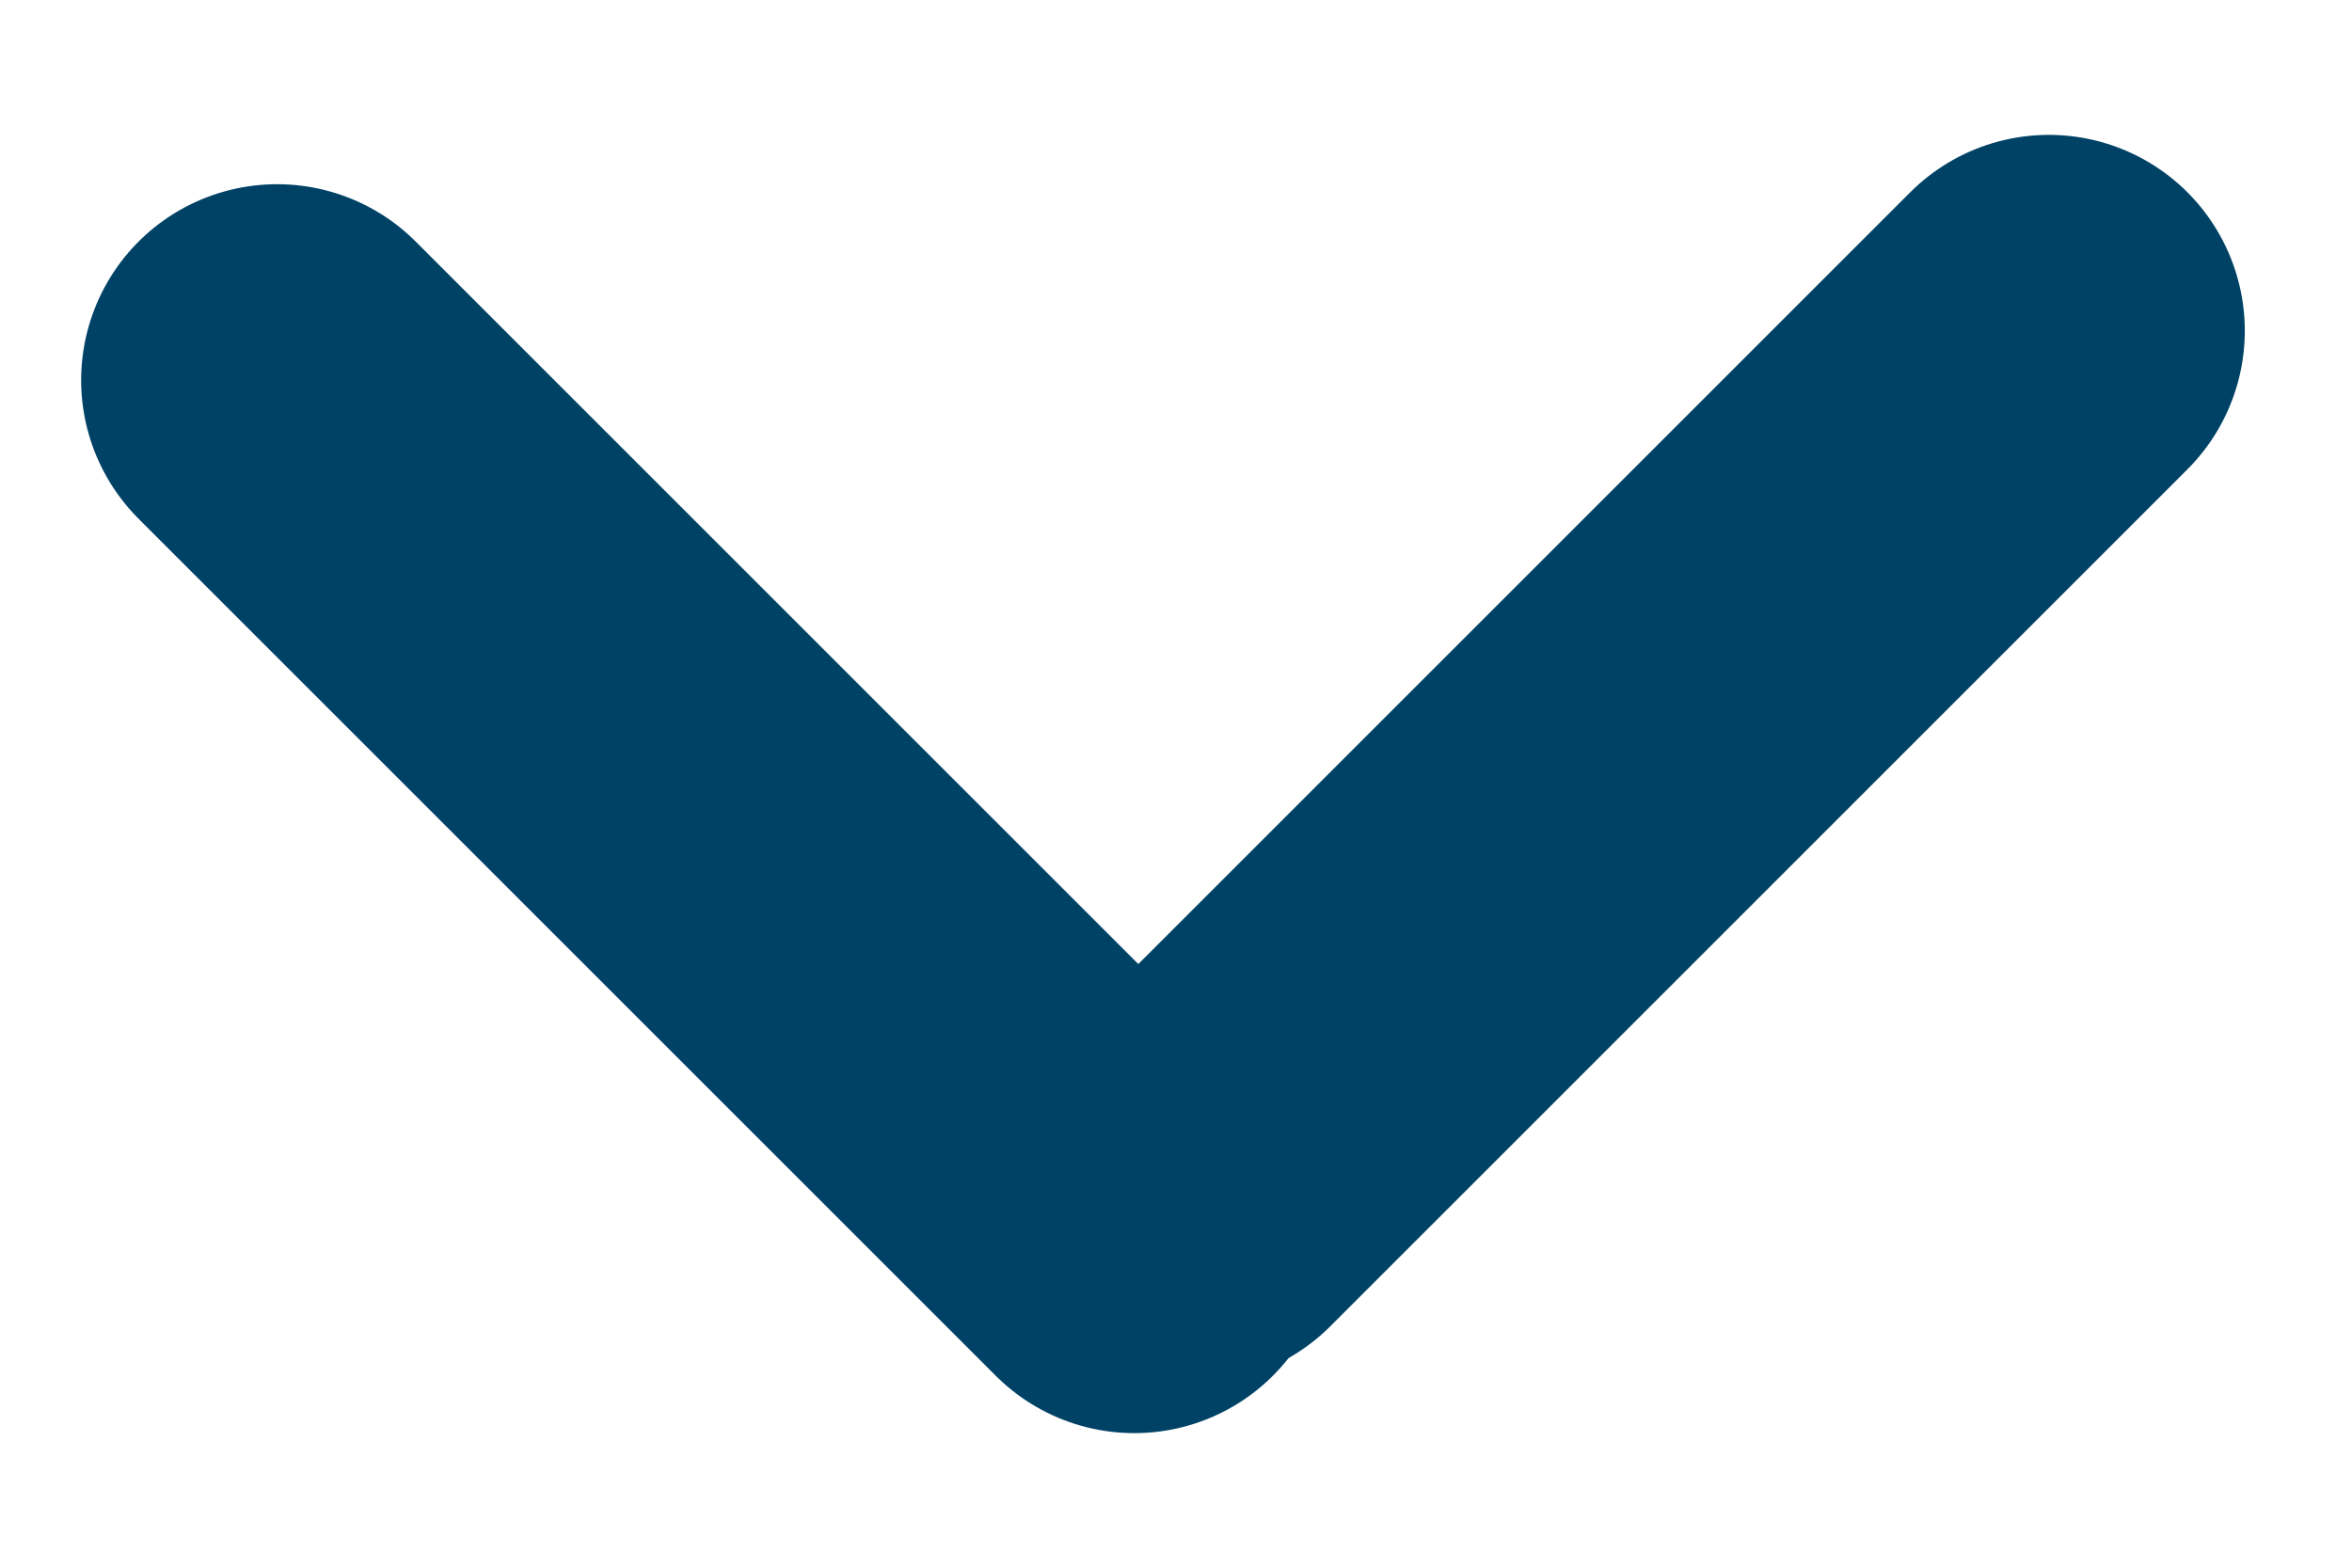 <svg width="18" height="12" viewBox="0 0 18 12" fill="none" xmlns="http://www.w3.org/2000/svg">
<line x1="2.121" y1="2.91" x2="8.681" y2="9.47" stroke="#004266" stroke-width="3" stroke-linecap="round"/>
<line x1="1.5" y1="-1.5" x2="10.777" y2="-1.5" transform="matrix(0.707 -0.707 -0.707 -0.707 7 9.091)" stroke="#004266" stroke-width="3" stroke-linecap="round"/>
</svg>

